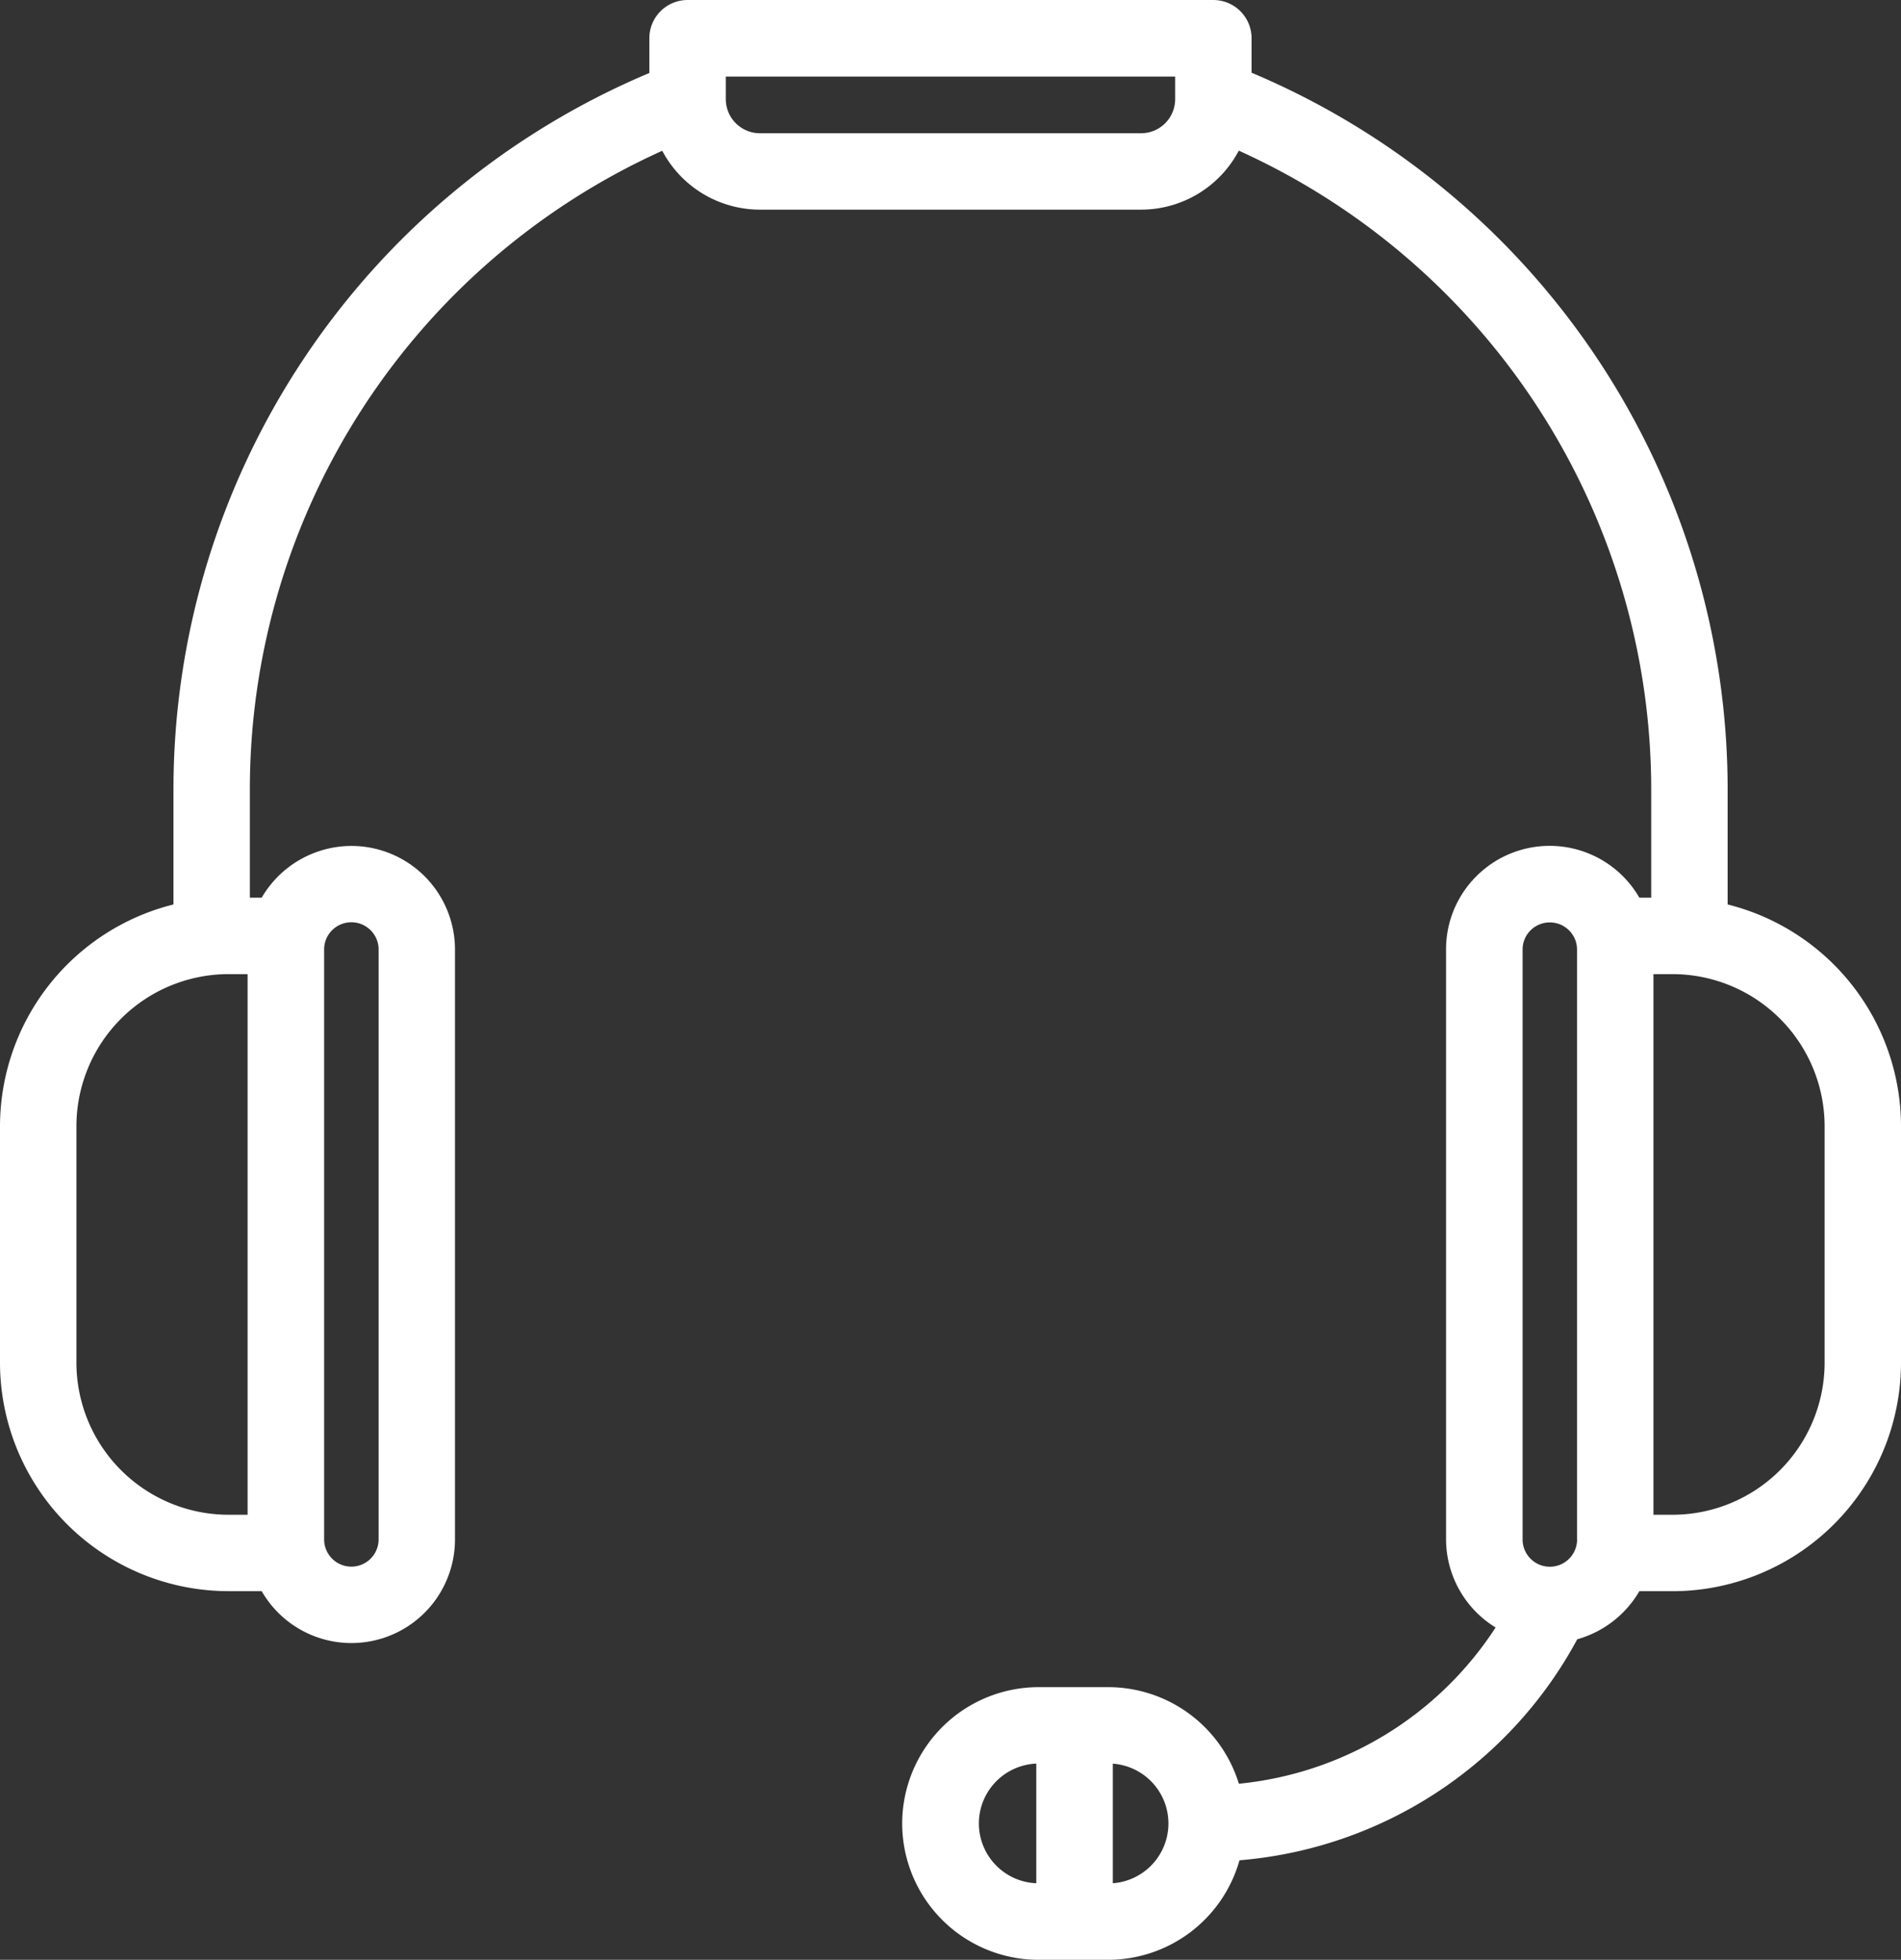 <svg id="Layer_1" data-name="Layer 1" xmlns="http://www.w3.org/2000/svg" viewBox="0 0 496.75 512"><rect x="0" y="0" width="496.75" height="512" fill="#333333" stroke="none"/><defs><style>.cls-1{fill:#fff;}</style></defs><title>headset-w</title><path class="cls-1" d="M459.07,236.29v-30A203.2,203.2,0,0,0,334.67,19V10a10,10,0,0,0-10-10H187.3a10,10,0,0,0-10,10v9.07A203.1,203.1,0,0,0,52.95,206.29v30a59.81,59.81,0,0,0-45.33,58V356a59.76,59.76,0,0,0,59.7,59.69H76a27.06,27.06,0,0,0,50.51-13.52V248.06A27.07,27.07,0,0,0,99.44,221,27.22,27.22,0,0,0,76,234.52H72.91V206.29A183.07,183.07,0,0,1,180.67,39.39,28.91,28.91,0,0,0,206.2,54.77h99.6a28.89,28.89,0,0,0,25.53-15.41A183.26,183.26,0,0,1,439.1,206.29v28.23H436a27.06,27.06,0,0,0-42.58-5.61,26.9,26.9,0,0,0-7.93,19.15V402.18a27.06,27.06,0,0,0,12.95,23A90.53,90.53,0,0,1,331.35,466a35.73,35.73,0,0,0-34.1-25.23H279a35.67,35.67,0,0,0-35.63,35.63A35.65,35.65,0,0,0,279,512h18.21a35.68,35.68,0,0,0,34.3-26,110.53,110.53,0,0,0,88.26-57.74A27.31,27.31,0,0,0,436,415.7h8.67a59.76,59.76,0,0,0,59.7-59.7V294.24A59.8,59.8,0,0,0,459.07,236.29ZM92.32,248.06h0a7.27,7.27,0,0,1,.15-1.49,7.12,7.12,0,0,1,12-3.54,7.07,7.07,0,0,1,2.08,5V402.17a7.11,7.11,0,1,1-14.23,0V248.06Zm-20,147.67h-5A39.78,39.78,0,0,1,27.59,356V294.23a39.78,39.78,0,0,1,39.73-39.74h5ZM314.7,25.91a8.91,8.91,0,0,1-8.9,8.9H206.2a8.92,8.92,0,0,1-8.92-8.9V20H314.7ZM278.41,492a15.65,15.65,0,0,1-15-15.63,15.67,15.67,0,0,1,15-15.63V492Zm20,0V460.76a15.66,15.66,0,0,1,14.53,15.61A15.67,15.67,0,0,1,298.38,492Zm121.32-89.8h0a7.21,7.21,0,0,1-.16,1.49,7.12,7.12,0,0,1-14.08-1.49V248.06a7.05,7.05,0,0,1,2.07-5,7.13,7.13,0,0,1,12,3.53,7.28,7.28,0,0,1,.15,1.49V402.17ZM484.41,356a39.77,39.77,0,0,1-39.73,39.73h-5V254.49h5a39.78,39.78,0,0,1,39.73,39.75Z" transform="translate(-7.62)"/></svg>